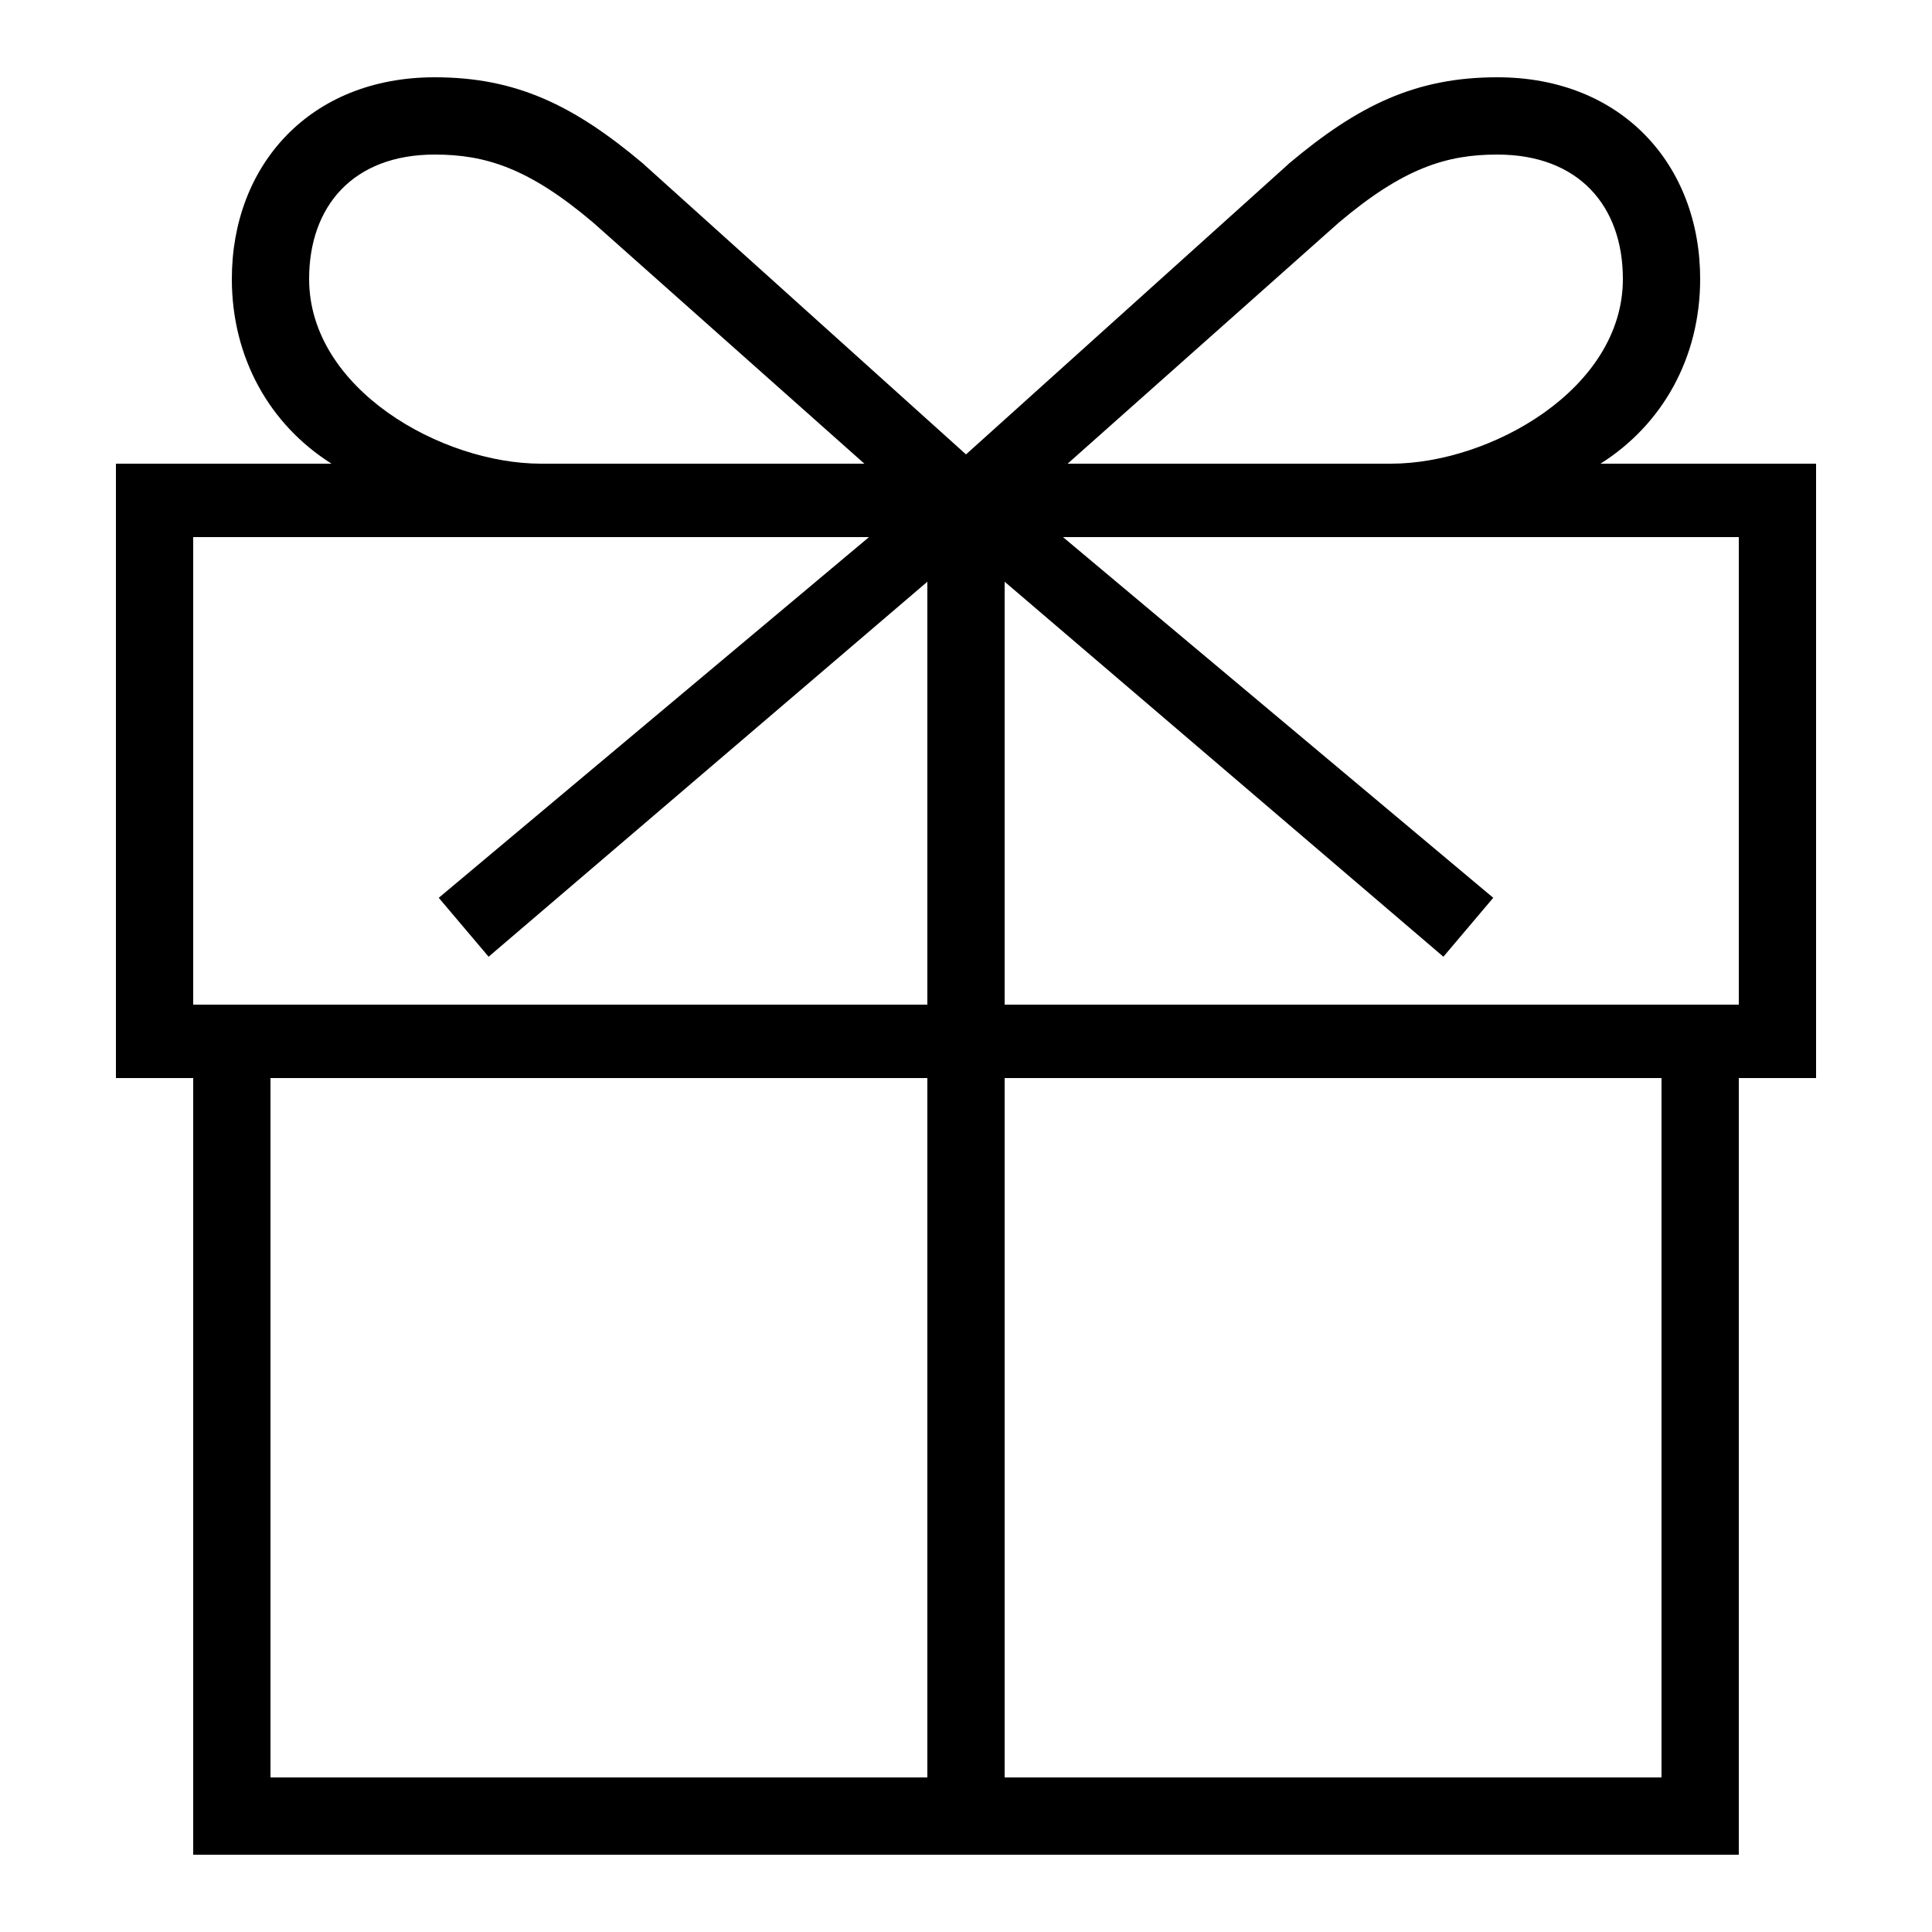 <?xml version="1.0" encoding="UTF-8"?> <!-- Generator: Adobe Illustrator 23.1.1, SVG Export Plug-In . SVG Version: 6.00 Build 0) --> <svg xmlns="http://www.w3.org/2000/svg" xmlns:xlink="http://www.w3.org/1999/xlink" id="icon" x="0px" y="0px" viewBox="0 0 1000 1000" style="enable-background:new 0 0 1000 1000;" xml:space="preserve"> <path d="M828.4,240c32.2-20.3,51.6-55,51.6-95.6C880,85.5,839.6,40,775,40c-42.1,0-71.9,14.4-107.9,44.7l-0.4,0.4L500,235.2 L333.3,85.1l-0.4-0.4C296.9,54.4,267.1,40,225,40c-64.6,0-105,45.5-105,104.4c0,40.6,19.4,75.3,51.6,95.6H60v318h40v402h800V558h40 V240H828.4z M160,144.4c0-37.6,22.7-64.4,65-64.4c26.2,0,48.6,6.9,81.9,35.1L447.4,240H280C228.8,240,160,201.5,160,144.4z M480,920 H140V558h340V920z M480,520H100V278h349.8L227.1,464.7l25.8,30.5L480,301.1V520z M693.1,115.1C726.5,86.9,748.8,80,775,80 c42.3,0,65,26.8,65,64.4c0,57.1-68.8,95.6-120,95.6H552.6L693.1,115.1z M860,920H520V558h340V920z M900,520H520V301.1l227.1,194.1 l25.8-30.5L550.2,278H900V520z"></path> </svg> 